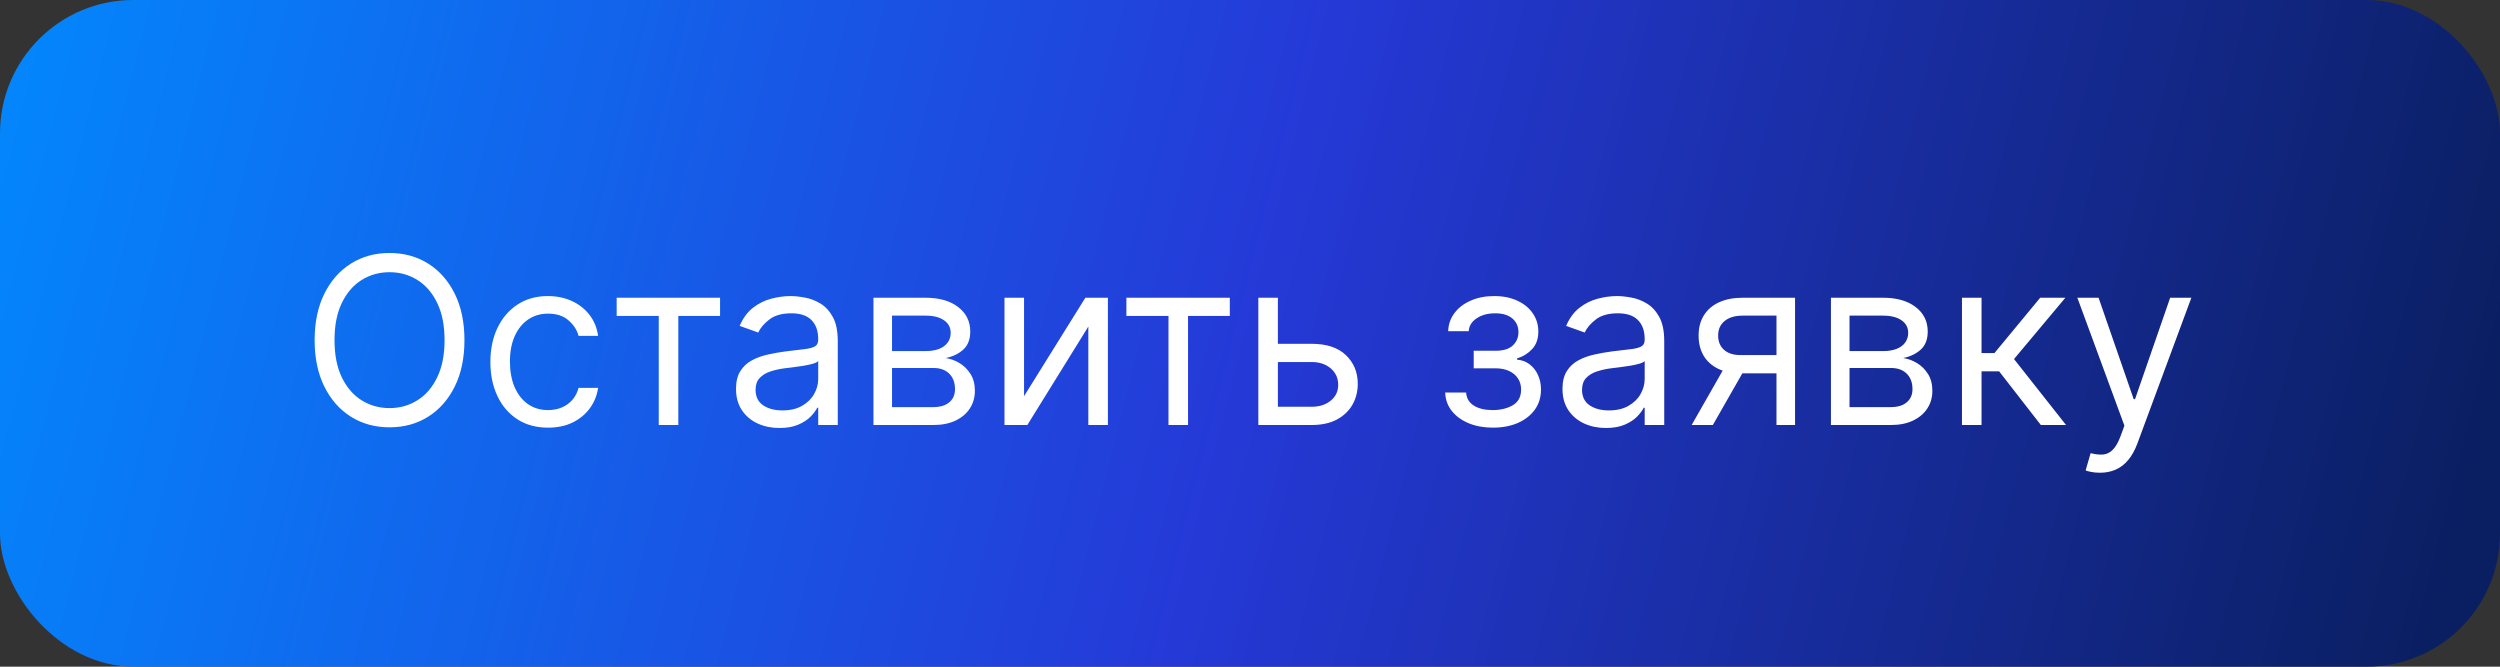 <?xml version="1.0" encoding="UTF-8"?> <svg xmlns="http://www.w3.org/2000/svg" width="150" height="40" viewBox="0 0 150 40" fill="none"><rect x="0" y="0" width="150" height="40" fill="#333333" stroke="none"/><rect width="150" height="40" rx="8" fill="url(#paint0_linear_3454_12871)"></rect><path d="M27.867 20.409C27.867 21.483 27.673 22.411 27.285 23.193C26.897 23.975 26.365 24.579 25.689 25.003C25.013 25.427 24.241 25.639 23.372 25.639C22.504 25.639 21.732 25.427 21.056 25.003C20.38 24.579 19.848 23.975 19.46 23.193C19.072 22.411 18.878 21.483 18.878 20.409C18.878 19.335 19.072 18.407 19.46 17.625C19.848 16.843 20.38 16.24 21.056 15.815C21.732 15.391 22.504 15.179 23.372 15.179C24.241 15.179 25.013 15.391 25.689 15.815C26.365 16.24 26.897 16.843 27.285 17.625C27.673 18.407 27.867 19.335 27.867 20.409ZM26.674 20.409C26.674 19.527 26.526 18.783 26.231 18.177C25.939 17.57 25.543 17.111 25.043 16.8C24.546 16.488 23.989 16.332 23.372 16.332C22.756 16.332 22.198 16.488 21.697 16.8C21.2 17.111 20.804 17.57 20.509 18.177C20.217 18.783 20.071 19.527 20.071 20.409C20.071 21.291 20.217 22.035 20.509 22.641C20.804 23.248 21.2 23.707 21.697 24.018C22.198 24.33 22.756 24.486 23.372 24.486C23.989 24.486 24.546 24.33 25.043 24.018C25.543 23.707 25.939 23.248 26.231 22.641C26.526 22.035 26.674 21.291 26.674 20.409ZM32.883 25.659C32.167 25.659 31.551 25.49 31.034 25.152C30.517 24.814 30.119 24.348 29.841 23.755C29.562 23.162 29.423 22.484 29.423 21.722C29.423 20.946 29.566 20.262 29.851 19.668C30.139 19.072 30.54 18.606 31.054 18.271C31.571 17.933 32.174 17.764 32.863 17.764C33.4 17.764 33.884 17.864 34.315 18.062C34.746 18.261 35.099 18.54 35.374 18.898C35.649 19.256 35.82 19.673 35.886 20.151H34.713C34.623 19.803 34.424 19.494 34.116 19.226C33.811 18.954 33.4 18.818 32.883 18.818C32.426 18.818 32.025 18.938 31.68 19.176C31.339 19.412 31.072 19.745 30.88 20.175C30.691 20.603 30.596 21.105 30.596 21.682C30.596 22.272 30.689 22.785 30.875 23.223C31.064 23.66 31.329 24 31.67 24.242C32.015 24.484 32.419 24.605 32.883 24.605C33.188 24.605 33.465 24.552 33.713 24.446C33.962 24.34 34.172 24.188 34.345 23.989C34.517 23.79 34.64 23.551 34.713 23.273H35.886C35.82 23.724 35.656 24.13 35.394 24.491C35.135 24.849 34.792 25.134 34.365 25.346C33.941 25.555 33.447 25.659 32.883 25.659ZM37 18.957V17.864H43.204V18.957H40.699V25.5H39.525V18.957H37ZM46.766 25.679C46.282 25.679 45.843 25.588 45.449 25.405C45.054 25.22 44.741 24.953 44.509 24.605C44.277 24.254 44.161 23.829 44.161 23.332C44.161 22.895 44.247 22.54 44.42 22.268C44.592 21.993 44.822 21.778 45.111 21.622C45.399 21.466 45.717 21.35 46.065 21.274C46.417 21.195 46.77 21.132 47.124 21.085C47.588 21.026 47.965 20.981 48.253 20.951C48.544 20.918 48.757 20.863 48.889 20.787C49.025 20.711 49.093 20.578 49.093 20.389V20.349C49.093 19.859 48.959 19.478 48.69 19.206C48.425 18.934 48.023 18.798 47.482 18.798C46.922 18.798 46.483 18.921 46.165 19.166C45.847 19.412 45.623 19.673 45.494 19.952L44.38 19.554C44.579 19.09 44.844 18.729 45.175 18.47C45.51 18.208 45.875 18.026 46.269 17.923C46.667 17.817 47.058 17.764 47.443 17.764C47.688 17.764 47.969 17.794 48.288 17.854C48.609 17.91 48.919 18.028 49.217 18.207C49.519 18.386 49.769 18.656 49.968 19.017C50.167 19.378 50.266 19.862 50.266 20.469V25.5H49.093V24.466H49.033C48.954 24.632 48.821 24.809 48.636 24.998C48.45 25.187 48.203 25.348 47.895 25.48C47.587 25.613 47.211 25.679 46.766 25.679ZM46.945 24.625C47.409 24.625 47.8 24.534 48.119 24.352C48.44 24.169 48.682 23.934 48.844 23.646C49.01 23.357 49.093 23.054 49.093 22.736V21.662C49.043 21.722 48.934 21.776 48.765 21.826C48.599 21.872 48.407 21.914 48.188 21.95C47.973 21.983 47.762 22.013 47.557 22.04C47.355 22.063 47.191 22.083 47.065 22.099C46.76 22.139 46.475 22.204 46.209 22.293C45.948 22.38 45.736 22.51 45.573 22.686C45.414 22.858 45.334 23.094 45.334 23.392C45.334 23.8 45.485 24.108 45.787 24.317C46.092 24.522 46.478 24.625 46.945 24.625ZM52.408 25.5V17.864H55.53C56.352 17.864 57.005 18.049 57.489 18.421C57.973 18.792 58.215 19.282 58.215 19.892C58.215 20.356 58.077 20.716 57.802 20.971C57.527 21.223 57.174 21.393 56.743 21.483C57.025 21.523 57.298 21.622 57.563 21.781C57.832 21.94 58.054 22.159 58.23 22.438C58.405 22.713 58.493 23.051 58.493 23.452C58.493 23.843 58.394 24.192 58.195 24.501C57.996 24.809 57.711 25.053 57.34 25.232C56.968 25.41 56.524 25.5 56.007 25.5H52.408ZM53.522 24.426H56.007C56.412 24.426 56.728 24.33 56.957 24.138C57.185 23.945 57.3 23.684 57.3 23.352C57.3 22.958 57.185 22.648 56.957 22.423C56.728 22.194 56.412 22.079 56.007 22.079H53.522V24.426ZM53.522 21.065H55.53C55.845 21.065 56.115 21.022 56.34 20.936C56.566 20.847 56.738 20.721 56.857 20.558C56.98 20.392 57.041 20.197 57.041 19.972C57.041 19.65 56.907 19.398 56.639 19.216C56.37 19.03 56.001 18.938 55.53 18.938H53.522V21.065ZM61.443 23.77L65.121 17.864H66.474V25.5H65.3V19.594L61.641 25.5H60.269V17.864H61.443V23.77ZM67.584 18.957V17.864H73.788V18.957H71.282V25.5H70.109V18.957H67.584ZM76.514 20.628H78.701C79.596 20.628 80.281 20.855 80.755 21.309C81.229 21.763 81.466 22.338 81.466 23.034C81.466 23.491 81.359 23.907 81.147 24.282C80.935 24.653 80.624 24.95 80.213 25.172C79.802 25.391 79.298 25.5 78.701 25.5H75.5V17.864H76.673V24.406H78.701C79.165 24.406 79.546 24.284 79.845 24.038C80.143 23.793 80.292 23.478 80.292 23.094C80.292 22.689 80.143 22.36 79.845 22.104C79.546 21.849 79.165 21.722 78.701 21.722H76.514V20.628ZM86.712 23.551H87.965C87.991 23.896 88.147 24.158 88.432 24.337C88.72 24.516 89.095 24.605 89.556 24.605C90.026 24.605 90.429 24.509 90.764 24.317C91.098 24.121 91.266 23.806 91.266 23.372C91.266 23.117 91.203 22.895 91.077 22.706C90.951 22.514 90.774 22.365 90.545 22.259C90.316 22.152 90.046 22.099 89.735 22.099H88.422V21.046H89.735C90.202 21.046 90.547 20.939 90.769 20.727C90.994 20.515 91.107 20.25 91.107 19.932C91.107 19.59 90.986 19.317 90.744 19.111C90.502 18.903 90.159 18.798 89.715 18.798C89.267 18.798 88.894 18.899 88.596 19.102C88.298 19.3 88.14 19.557 88.124 19.872H86.891C86.904 19.461 87.03 19.098 87.269 18.783C87.507 18.465 87.832 18.217 88.243 18.038C88.654 17.855 89.125 17.764 89.655 17.764C90.192 17.764 90.658 17.859 91.052 18.048C91.45 18.233 91.756 18.487 91.972 18.808C92.191 19.126 92.3 19.488 92.3 19.892C92.3 20.323 92.179 20.671 91.937 20.936C91.695 21.201 91.392 21.39 91.027 21.503V21.582C91.316 21.602 91.566 21.695 91.778 21.861C91.993 22.023 92.161 22.237 92.28 22.502C92.399 22.764 92.459 23.054 92.459 23.372C92.459 23.836 92.335 24.241 92.086 24.585C91.838 24.927 91.496 25.192 91.062 25.381C90.628 25.566 90.132 25.659 89.576 25.659C89.035 25.659 88.551 25.571 88.124 25.396C87.696 25.217 87.356 24.97 87.105 24.655C86.856 24.337 86.725 23.969 86.712 23.551ZM96.354 25.679C95.87 25.679 95.431 25.588 95.037 25.405C94.642 25.22 94.329 24.953 94.097 24.605C93.865 24.254 93.749 23.829 93.749 23.332C93.749 22.895 93.835 22.54 94.008 22.268C94.18 21.993 94.41 21.778 94.699 21.622C94.987 21.466 95.305 21.35 95.653 21.274C96.005 21.195 96.358 21.132 96.712 21.085C97.176 21.026 97.552 20.981 97.841 20.951C98.132 20.918 98.344 20.863 98.477 20.787C98.613 20.711 98.681 20.578 98.681 20.389V20.349C98.681 19.859 98.547 19.478 98.278 19.206C98.013 18.934 97.61 18.798 97.07 18.798C96.51 18.798 96.071 18.921 95.753 19.166C95.434 19.412 95.211 19.673 95.082 19.952L93.968 19.554C94.167 19.09 94.432 18.729 94.763 18.47C95.098 18.208 95.463 18.026 95.857 17.923C96.255 17.817 96.646 17.764 97.03 17.764C97.276 17.764 97.557 17.794 97.876 17.854C98.197 17.91 98.507 18.028 98.805 18.207C99.107 18.386 99.357 18.656 99.556 19.017C99.755 19.378 99.854 19.862 99.854 20.469V25.5H98.681V24.466H98.621C98.542 24.632 98.409 24.809 98.224 24.998C98.038 25.187 97.791 25.348 97.483 25.48C97.174 25.613 96.798 25.679 96.354 25.679ZM96.533 24.625C96.997 24.625 97.388 24.534 97.707 24.352C98.028 24.169 98.27 23.934 98.432 23.646C98.598 23.357 98.681 23.054 98.681 22.736V21.662C98.631 21.722 98.522 21.776 98.353 21.826C98.187 21.872 97.995 21.914 97.776 21.95C97.561 21.983 97.35 22.013 97.145 22.04C96.942 22.063 96.778 22.083 96.653 22.099C96.348 22.139 96.063 22.204 95.797 22.293C95.536 22.38 95.323 22.51 95.161 22.686C95.002 22.858 94.922 23.094 94.922 23.392C94.922 23.8 95.073 24.108 95.375 24.317C95.68 24.522 96.066 24.625 96.533 24.625ZM106.589 25.5V18.938H104.561C104.104 18.938 103.744 19.044 103.482 19.256C103.22 19.468 103.089 19.759 103.089 20.131C103.089 20.495 103.207 20.782 103.442 20.991C103.681 21.2 104.008 21.304 104.422 21.304H106.888V22.398H104.422C103.905 22.398 103.459 22.307 103.085 22.124C102.71 21.942 102.422 21.682 102.219 21.344C102.017 21.002 101.916 20.598 101.916 20.131C101.916 19.66 102.022 19.256 102.234 18.918C102.446 18.579 102.75 18.319 103.144 18.137C103.542 17.955 104.014 17.864 104.561 17.864H107.703V25.5H106.589ZM101.499 25.5L103.666 21.702H104.939L102.771 25.5H101.499ZM109.857 25.5V17.864H112.979C113.801 17.864 114.454 18.049 114.938 18.421C115.422 18.792 115.664 19.282 115.664 19.892C115.664 20.356 115.526 20.716 115.251 20.971C114.976 21.223 114.623 21.393 114.192 21.483C114.474 21.523 114.747 21.622 115.013 21.781C115.281 21.94 115.503 22.159 115.679 22.438C115.854 22.713 115.942 23.051 115.942 23.452C115.942 23.843 115.843 24.192 115.644 24.501C115.445 24.809 115.16 25.053 114.789 25.232C114.418 25.41 113.974 25.5 113.456 25.5H109.857ZM110.971 24.426H113.456C113.861 24.426 114.177 24.33 114.406 24.138C114.635 23.945 114.749 23.684 114.749 23.352C114.749 22.958 114.635 22.648 114.406 22.423C114.177 22.194 113.861 22.079 113.456 22.079H110.971V24.426ZM110.971 21.065H112.979C113.294 21.065 113.564 21.022 113.79 20.936C114.015 20.847 114.187 20.721 114.307 20.558C114.429 20.392 114.491 20.197 114.491 19.972C114.491 19.65 114.356 19.398 114.088 19.216C113.819 19.03 113.45 18.938 112.979 18.938H110.971V21.065ZM117.718 25.5V17.864H118.892V21.185H119.667L122.412 17.864H123.923L120.841 21.543L123.963 25.5H122.451L119.946 22.278H118.892V25.5H117.718ZM125.994 28.364C125.795 28.364 125.617 28.347 125.462 28.314C125.306 28.284 125.198 28.254 125.138 28.224L125.437 27.19C125.722 27.263 125.974 27.29 126.192 27.27C126.411 27.25 126.605 27.152 126.774 26.977C126.946 26.804 127.104 26.524 127.246 26.136L127.465 25.54L124.641 17.864H125.914L128.022 23.949H128.102L130.21 17.864H131.482L128.241 26.614C128.095 27.008 127.914 27.334 127.699 27.593C127.483 27.855 127.233 28.049 126.948 28.175C126.666 28.301 126.348 28.364 125.994 28.364Z" fill="white"></path><defs><linearGradient id="paint0_linear_3454_12871" x1="-6.081" y1="-2.778" x2="146.781" y2="36.058" gradientUnits="userSpaceOnUse"><stop stop-color="#008EFF"></stop><stop offset="0.535" stop-color="#2539D7"></stop><stop offset="1" stop-color="#0A1F61"></stop></linearGradient></defs></svg> 